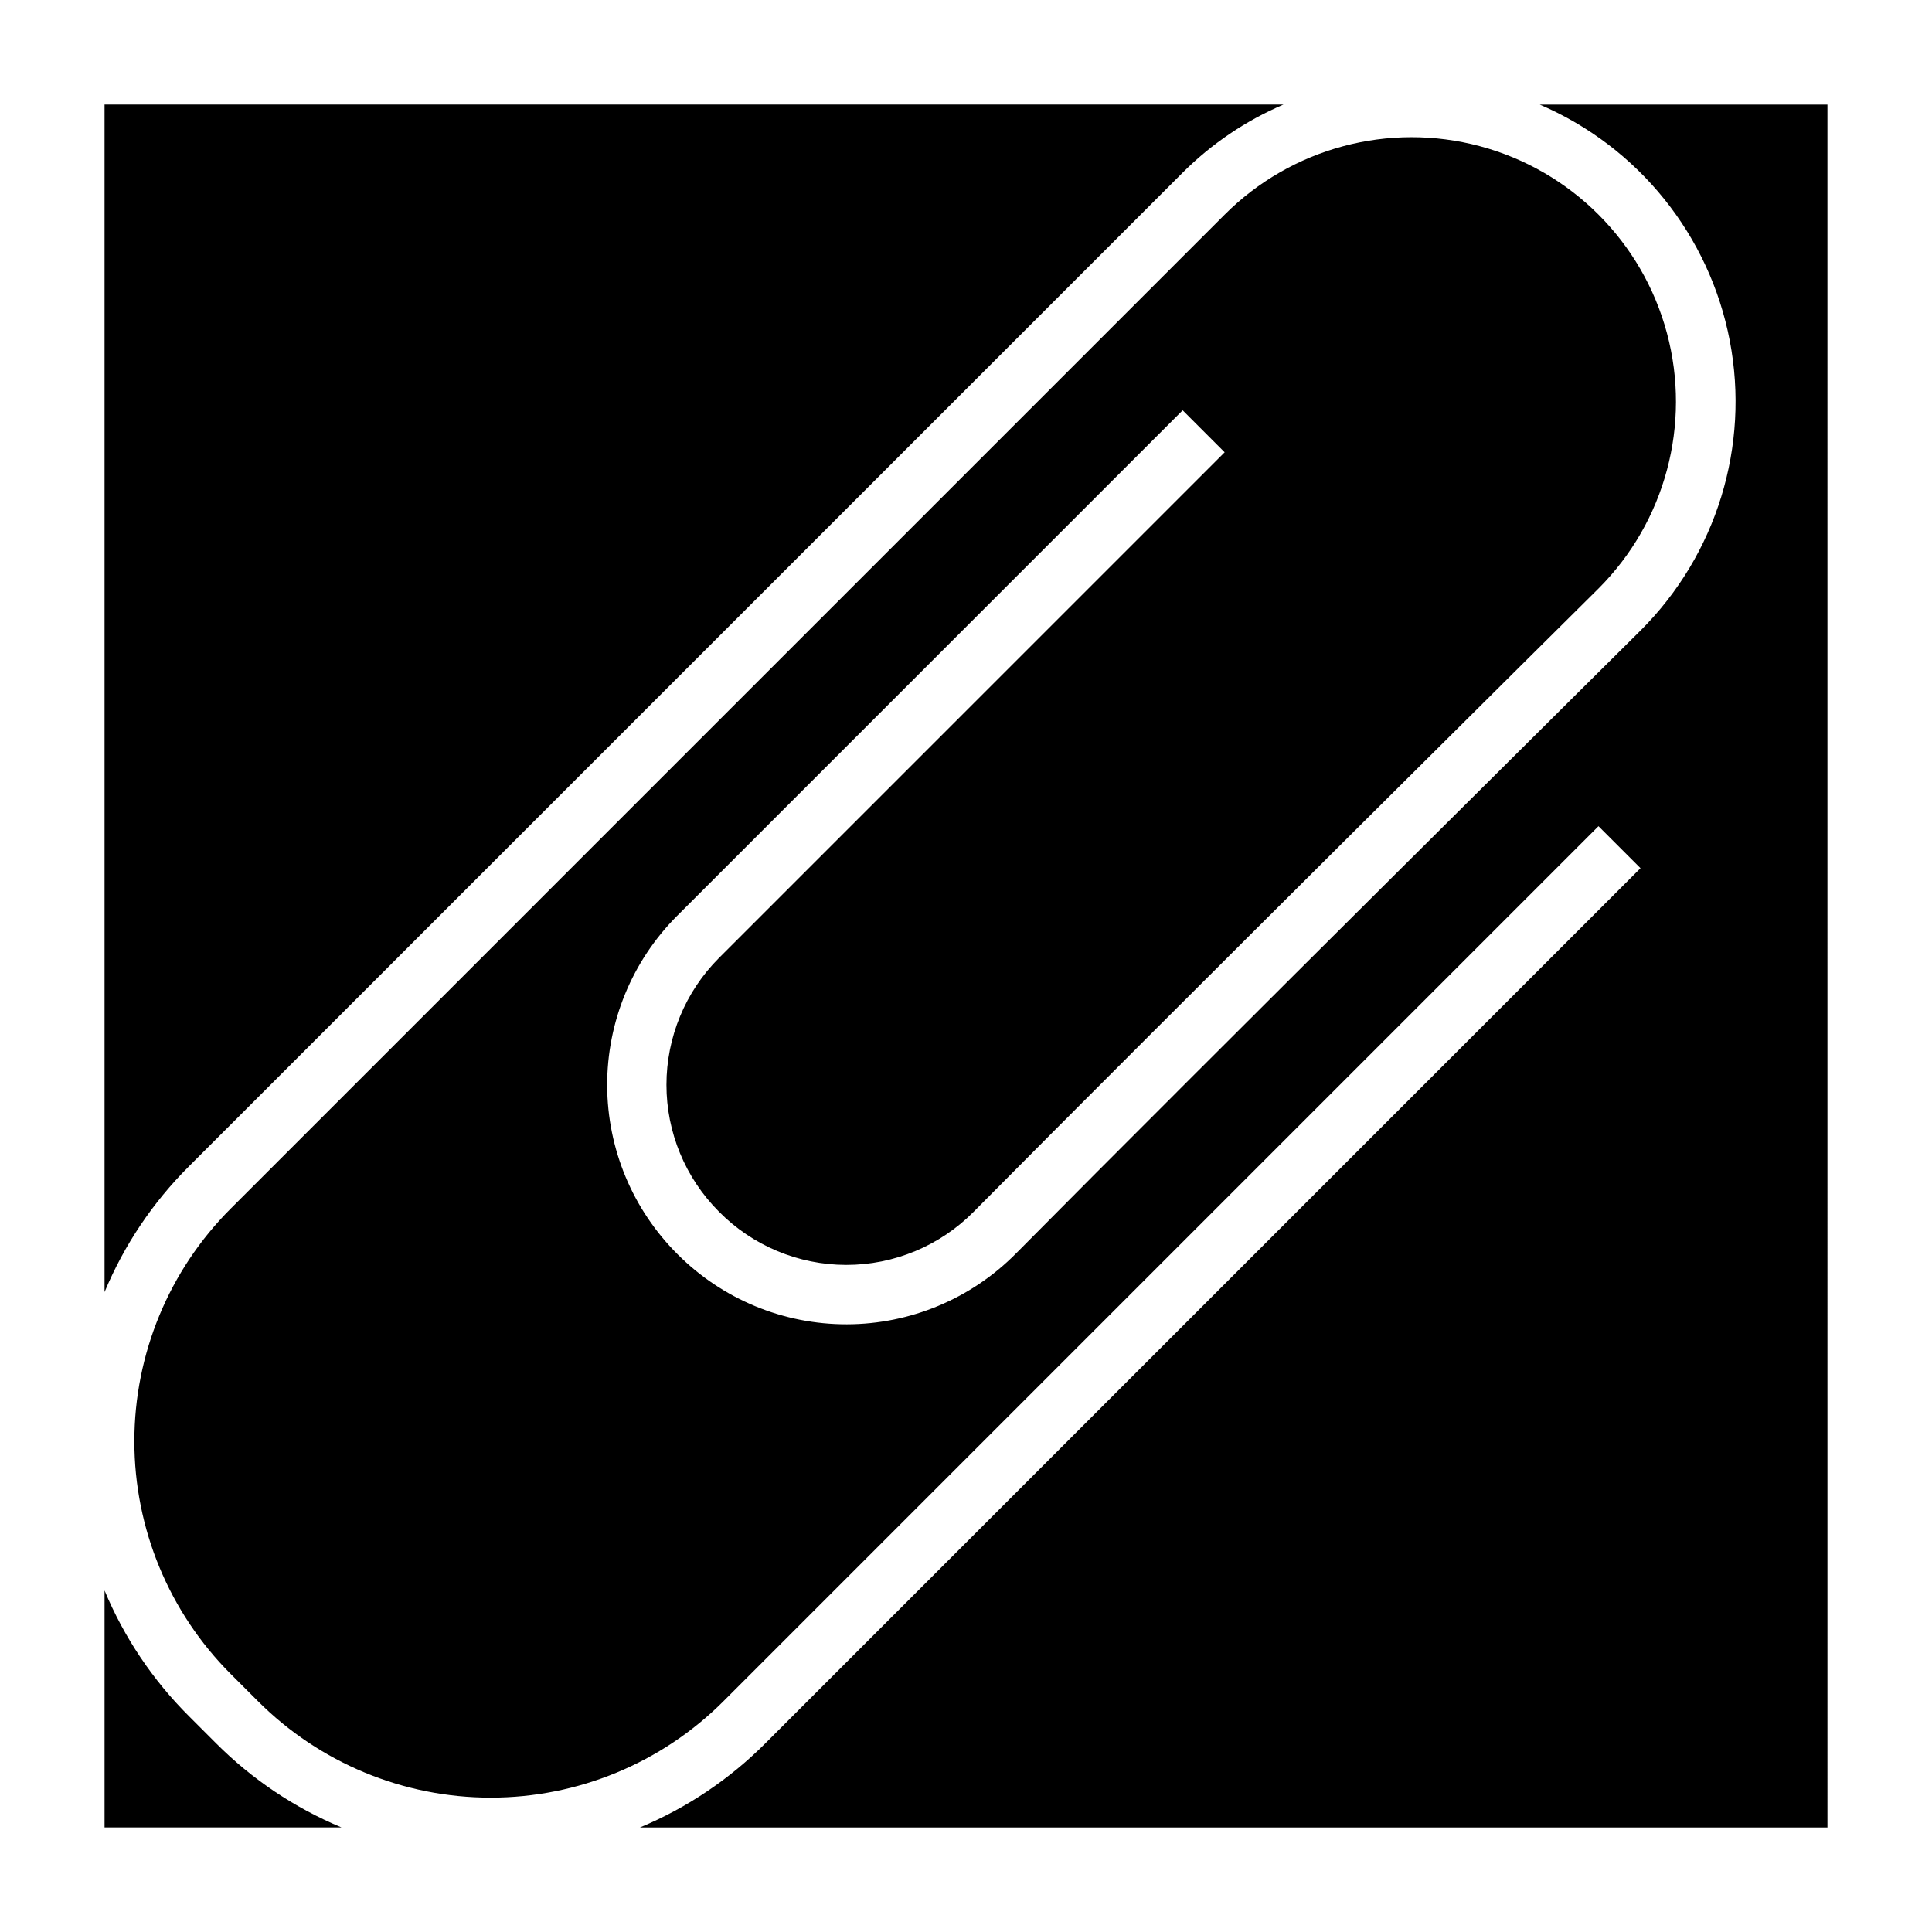 <?xml version="1.0" encoding="UTF-8"?>
<!-- Uploaded to: ICON Repo, www.iconrepo.com, Generator: ICON Repo Mixer Tools -->
<svg fill="#000000" width="800px" height="800px" version="1.1" viewBox="144 144 512 512" xmlns="http://www.w3.org/2000/svg">
 <g>
  <path d="m457.41 189.76c7.672-7.664 16.738-13.789 26.707-18.051h-312.41v314.7c5.184-12.445 12.766-23.742 22.312-33.262z"/>
  <path d="m194.02 598.75c-9.547-9.516-17.129-20.816-22.312-33.258v62.793h62.789c-12.441-5.188-23.742-12.77-33.258-22.316z"/>
  <path d="m628.29 171.71h-76.25c26.145 11.207 45.02 34.664 50.371 62.602 5.356 27.938-3.512 56.707-23.66 76.789-1.176 1.168-115.89 114.95-165.54 165.12v-0.004c-11.836 11.957-27.949 18.703-44.773 18.738-16.824 0.039-32.965-6.637-44.852-18.539-11.922-11.859-18.641-27.965-18.68-44.777s6.606-32.953 18.469-44.863l134.04-134.04 11.129 11.129-134.04 134.04c-8.891 8.914-13.887 20.992-13.887 33.586 0 12.59 4.996 24.668 13.887 33.582 8.906 9.035 21.055 14.129 33.742 14.141 12.684 0.016 24.848-5.055 33.77-14.066 49.699-50.223 164.47-164.06 165.62-165.2 17.695-17.703 24.602-43.5 18.117-67.676-6.484-24.176-25.375-43.055-49.551-49.527-24.18-6.473-49.973 0.445-67.668 18.148l-263.38 263.39c-16.359 16.355-25.547 38.543-25.547 61.672 0 23.133 9.188 45.316 25.547 61.676l7.219 7.219c16.355 16.355 38.539 25.543 61.672 25.543s45.316-9.188 61.672-25.543l231.9-231.9 11.133 11.129-231.9 231.9c-9.516 9.547-20.816 17.129-33.258 22.316h314.7z"/>
 </g>
</svg>